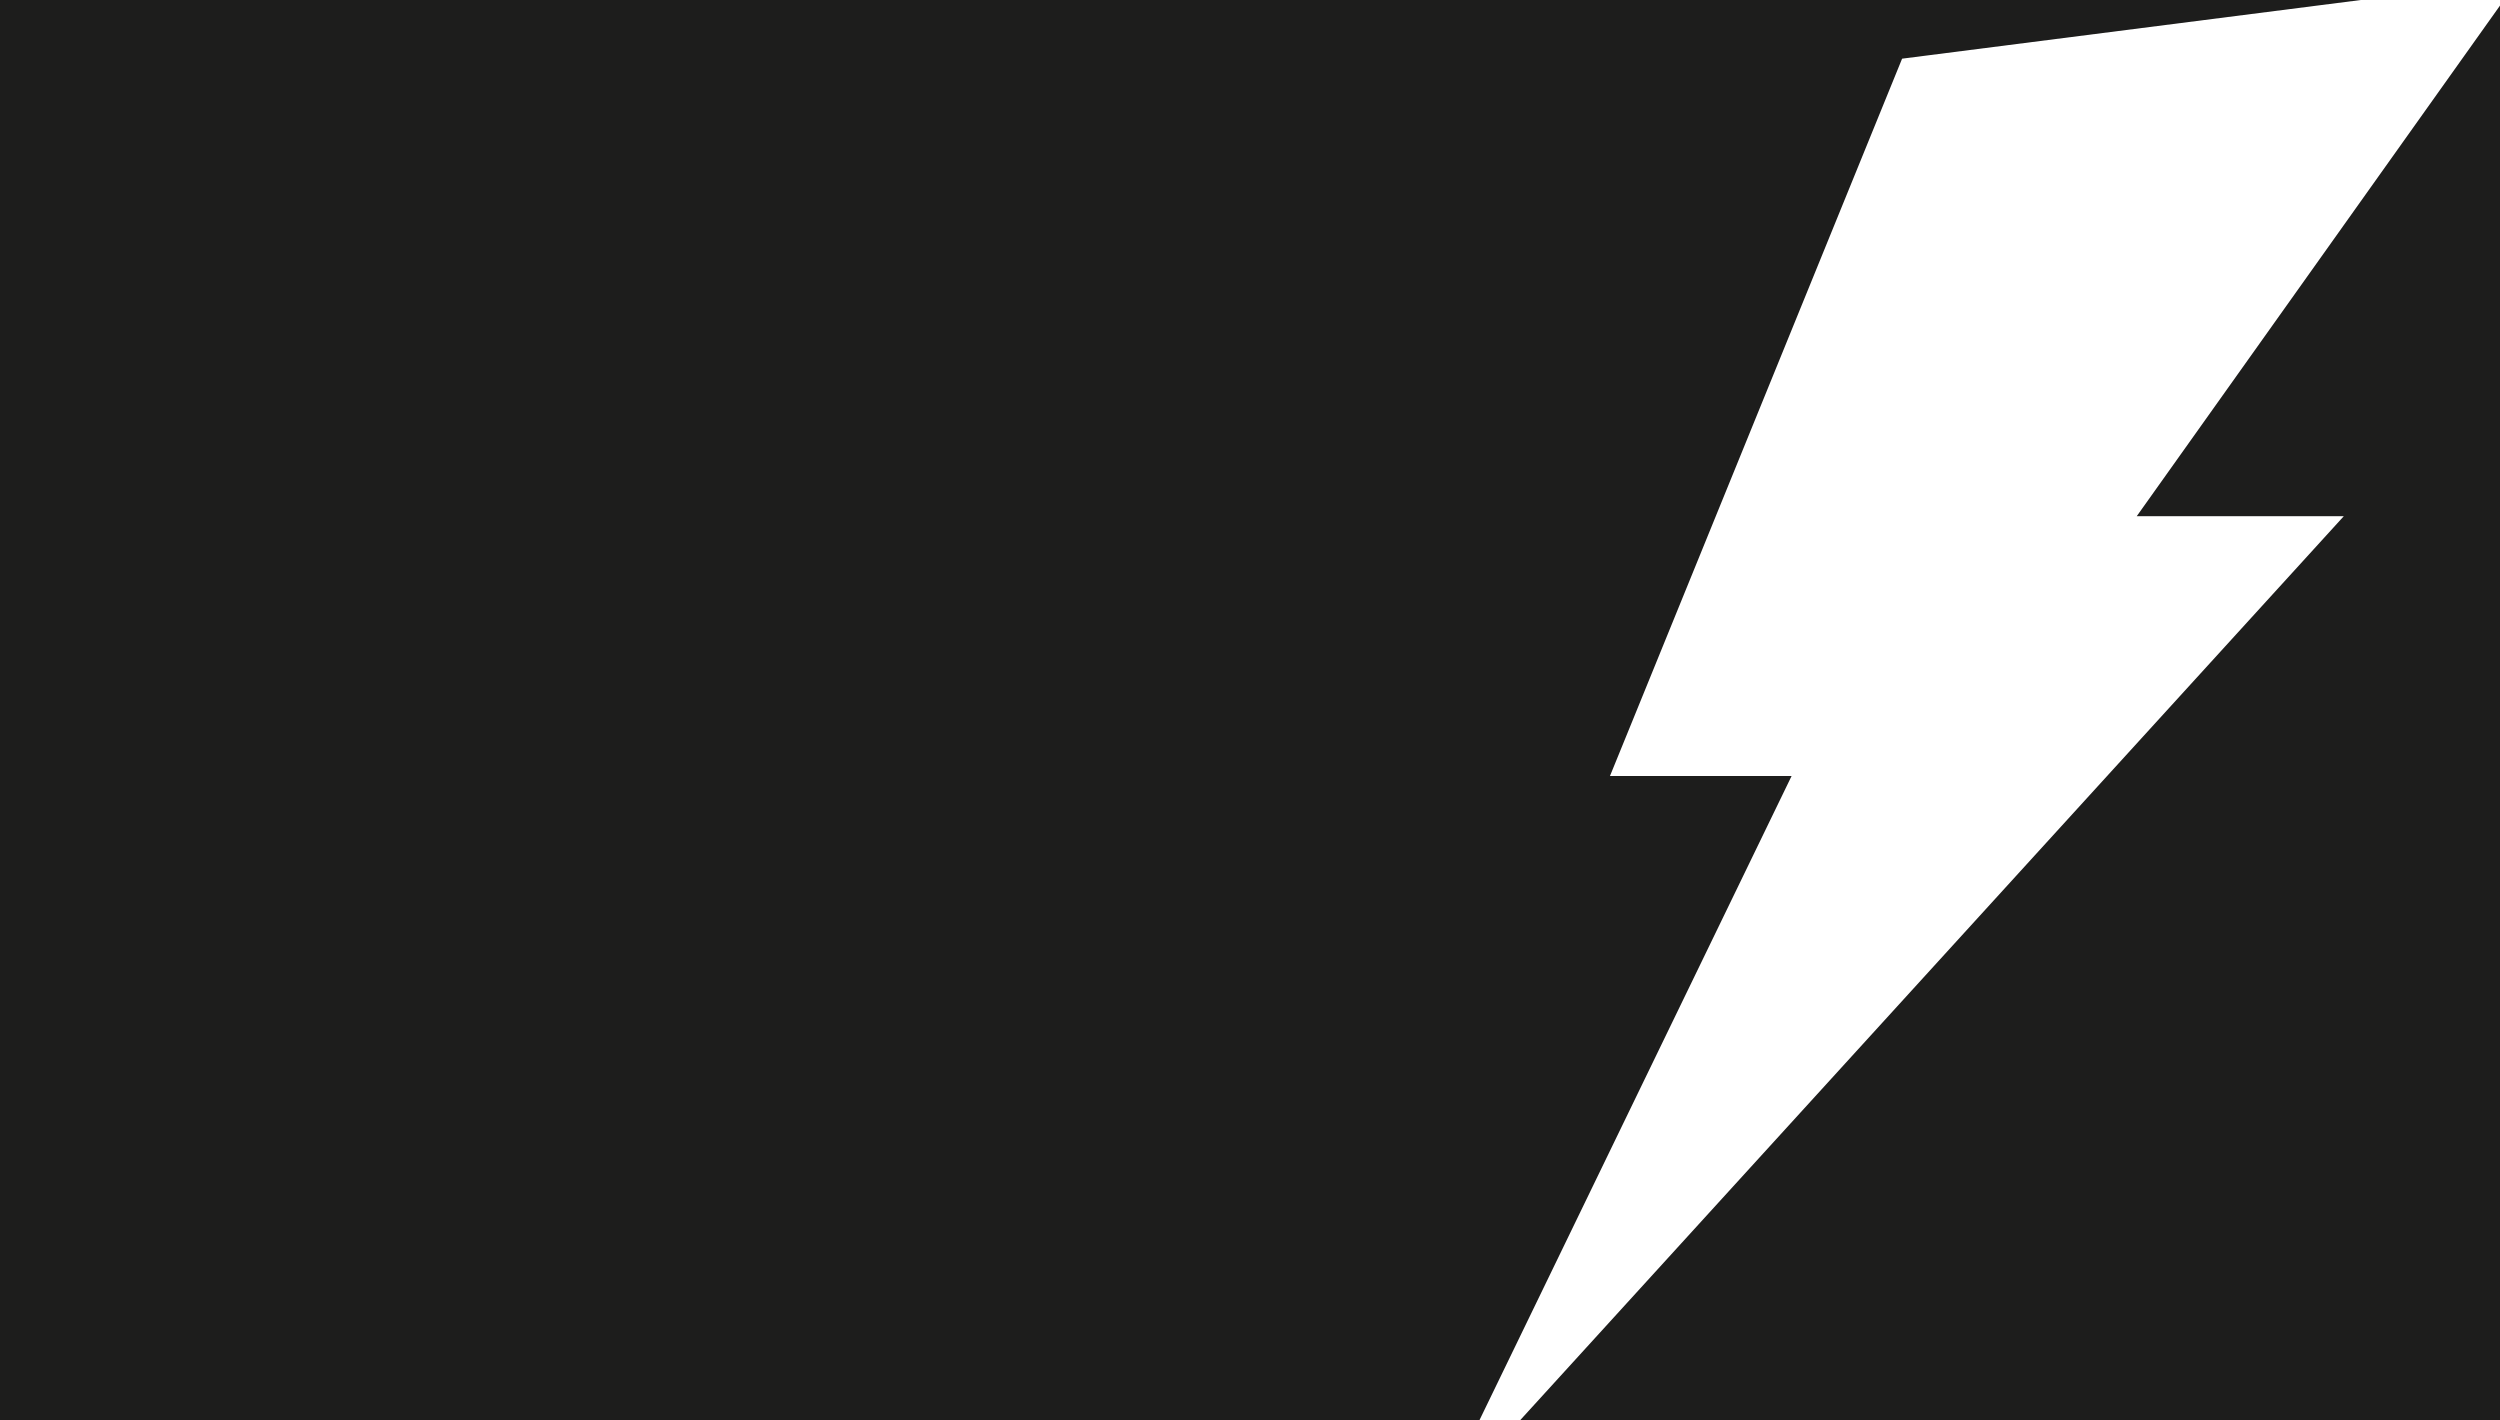 <svg xmlns="http://www.w3.org/2000/svg" width="1366" height="776.001" viewBox="0 0 1366 776.001">
  <path id="Soustraction_2" data-name="Soustraction 2" d="M1366,787H830.611l416.461-457.085,33.562-36.848H1167.5L1346.774,41.072,1366,14.053V787Zm-557.637,0H0V11H1289.986L1052.52,41.368l-13.214,1.691L892.043,404.692,879.686,435h99.245L808.364,787Z" transform="translate(0 -11)" fill="#1d1d1c"/>
</svg>
